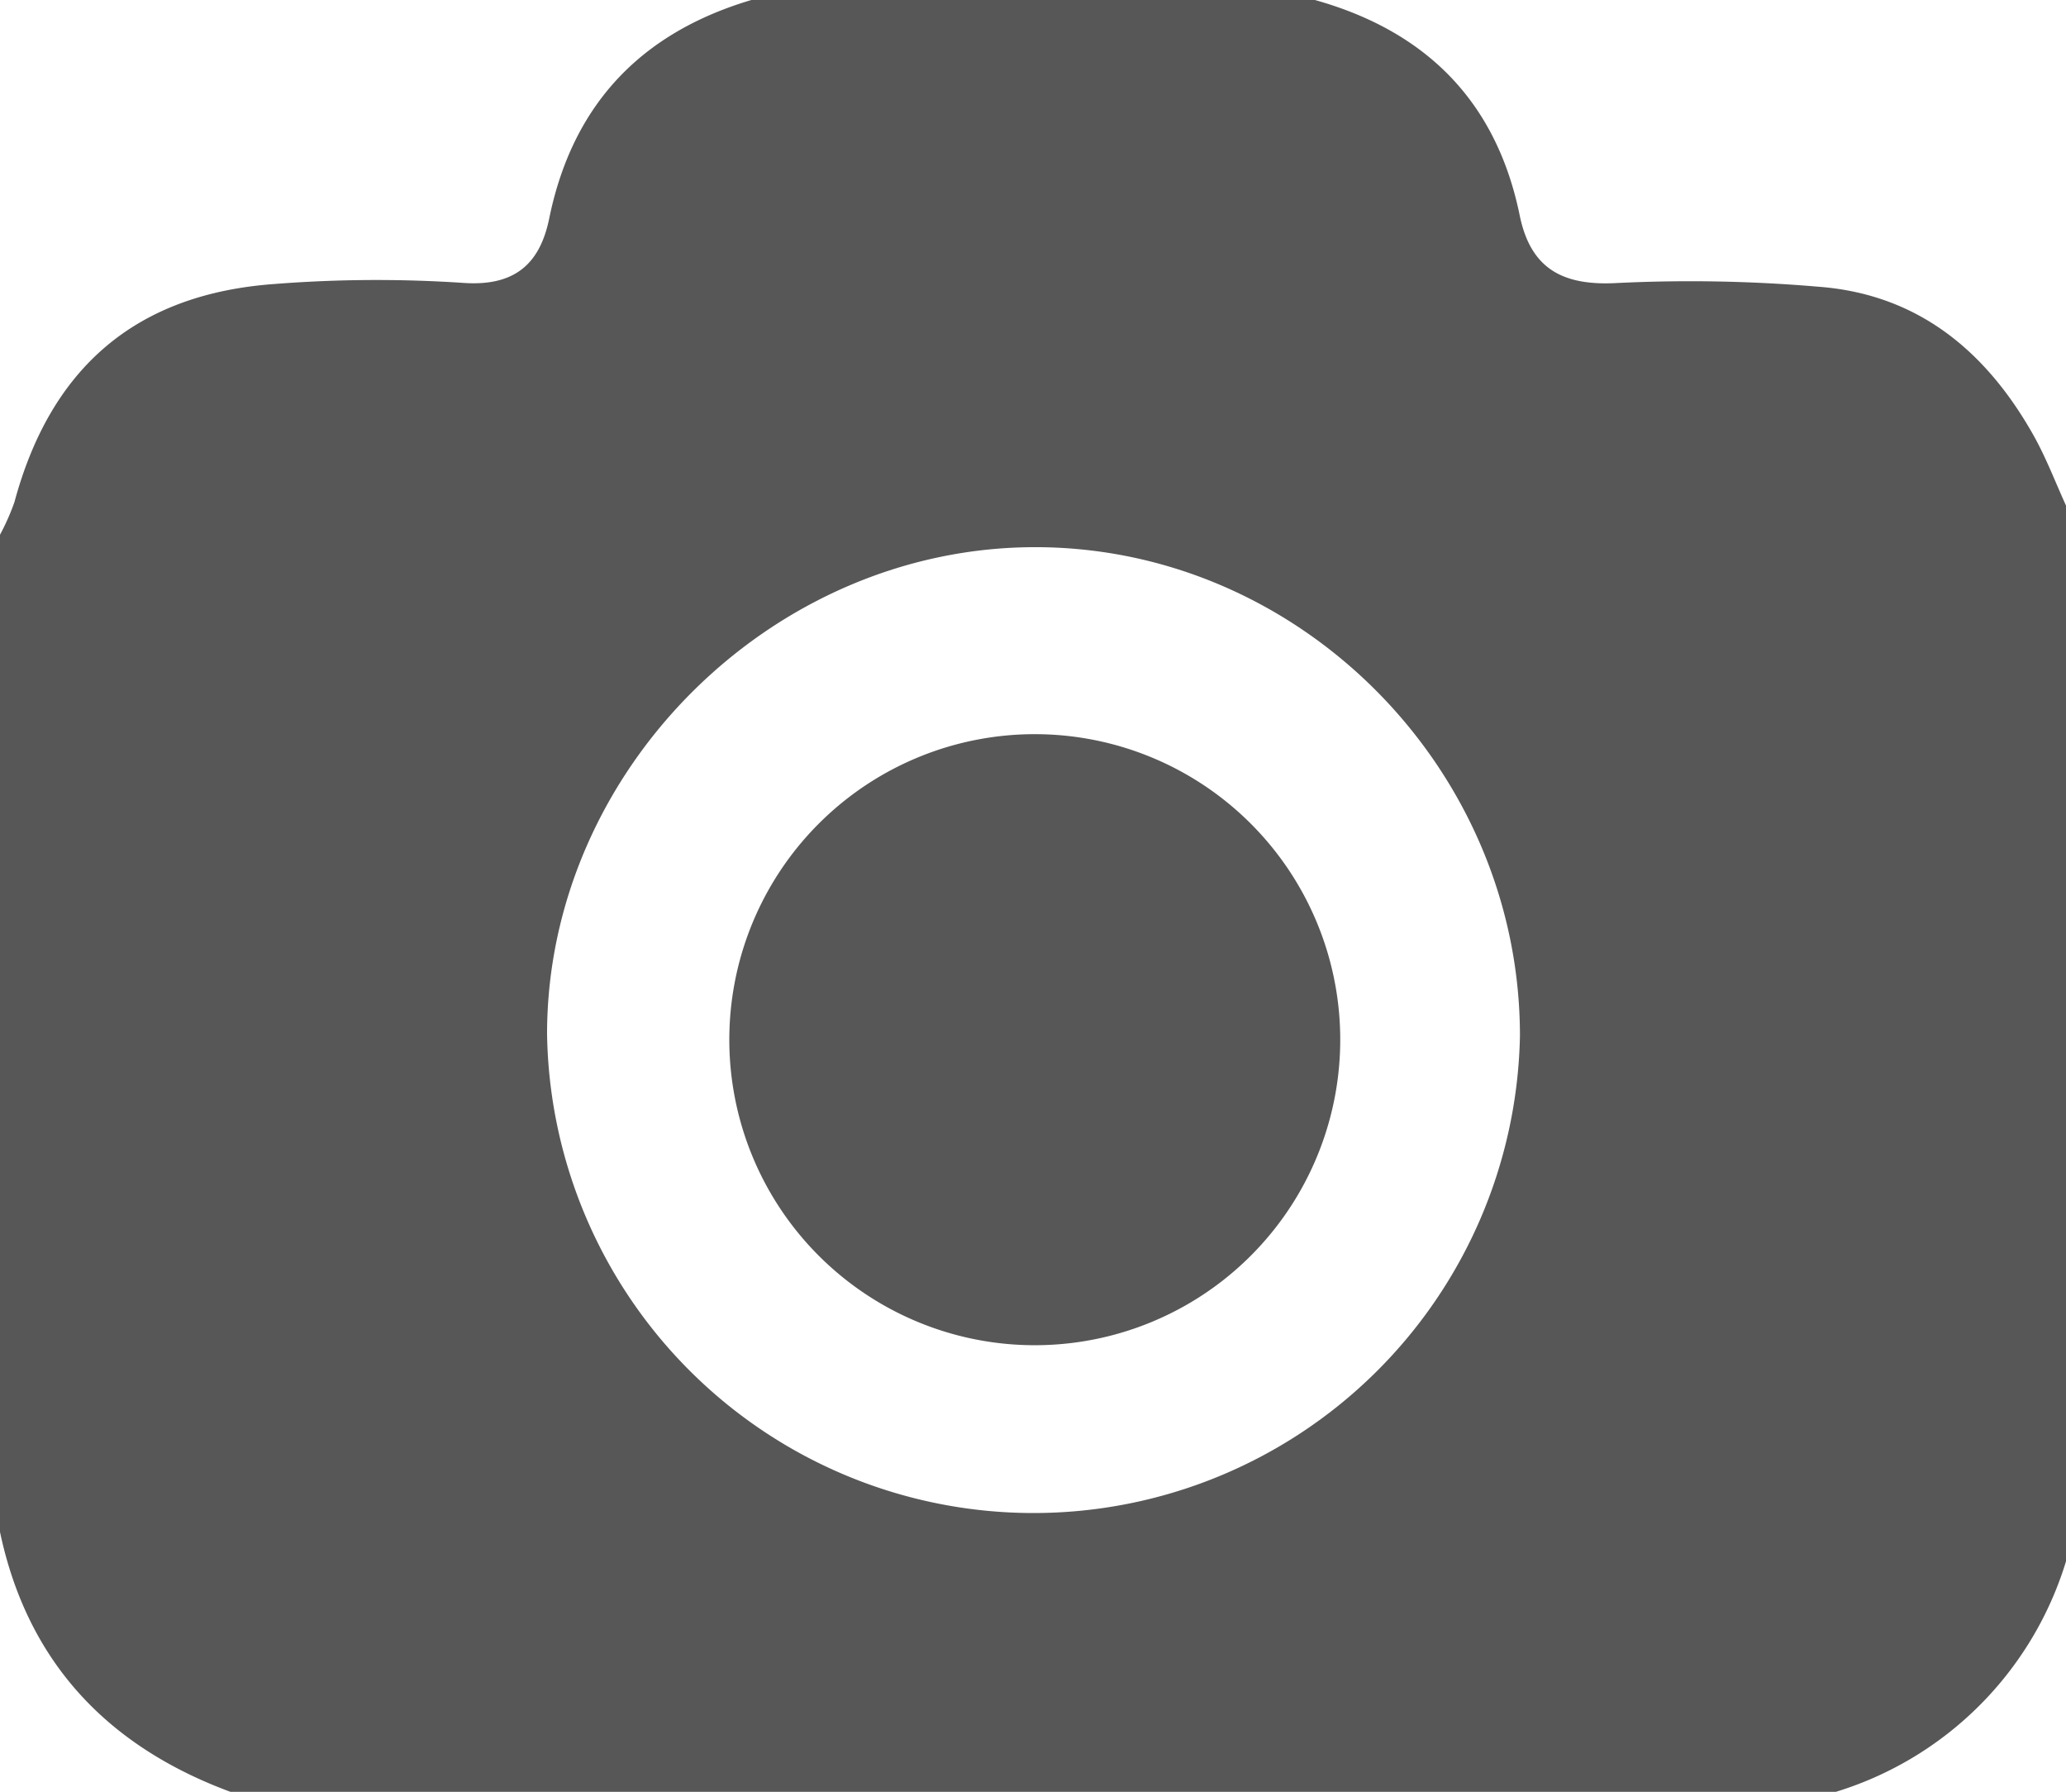 <svg xmlns="http://www.w3.org/2000/svg" viewBox="0 0 142.98 123.98"><defs><style>.cls-1{fill:#575757;}</style></defs><title>icon_homelink_photos</title><g id="Layer_2" data-name="Layer 2"><g id="Layer_1-2" data-name="Layer 1"><path class="cls-1" d="M0,106V37a16.08,16.08,0,0,0,1-2.26c2.51-9.31,8.41-14.4,18-15.09a90.44,90.44,0,0,1,13-.08c3.56.27,5.34-1.25,6-4.41C39.6,7.27,44.32,2.28,52,0H91c7.68,2.15,12.55,7,14.17,14.89.76,3.73,3,4.91,6.79,4.69a104.08,104.08,0,0,1,13.9.26c6.86.52,11.58,4.44,14.86,10.26.88,1.56,1.52,3.26,2.27,4.9v73a24,24,0,0,1-16,16H16C7.44,120.85,1.9,115,0,106ZM105.19,71.67c0-18.45-15.2-33.79-33.51-33.81s-33.8,15.5-33.82,33.66a33.67,33.67,0,0,0,67.33.15Z"/><path class="cls-1" d="M92.75,71.59a21.14,21.14,0,1,1-42.27-.2,21.14,21.14,0,0,1,42.27.2Z"/></g></g></svg>